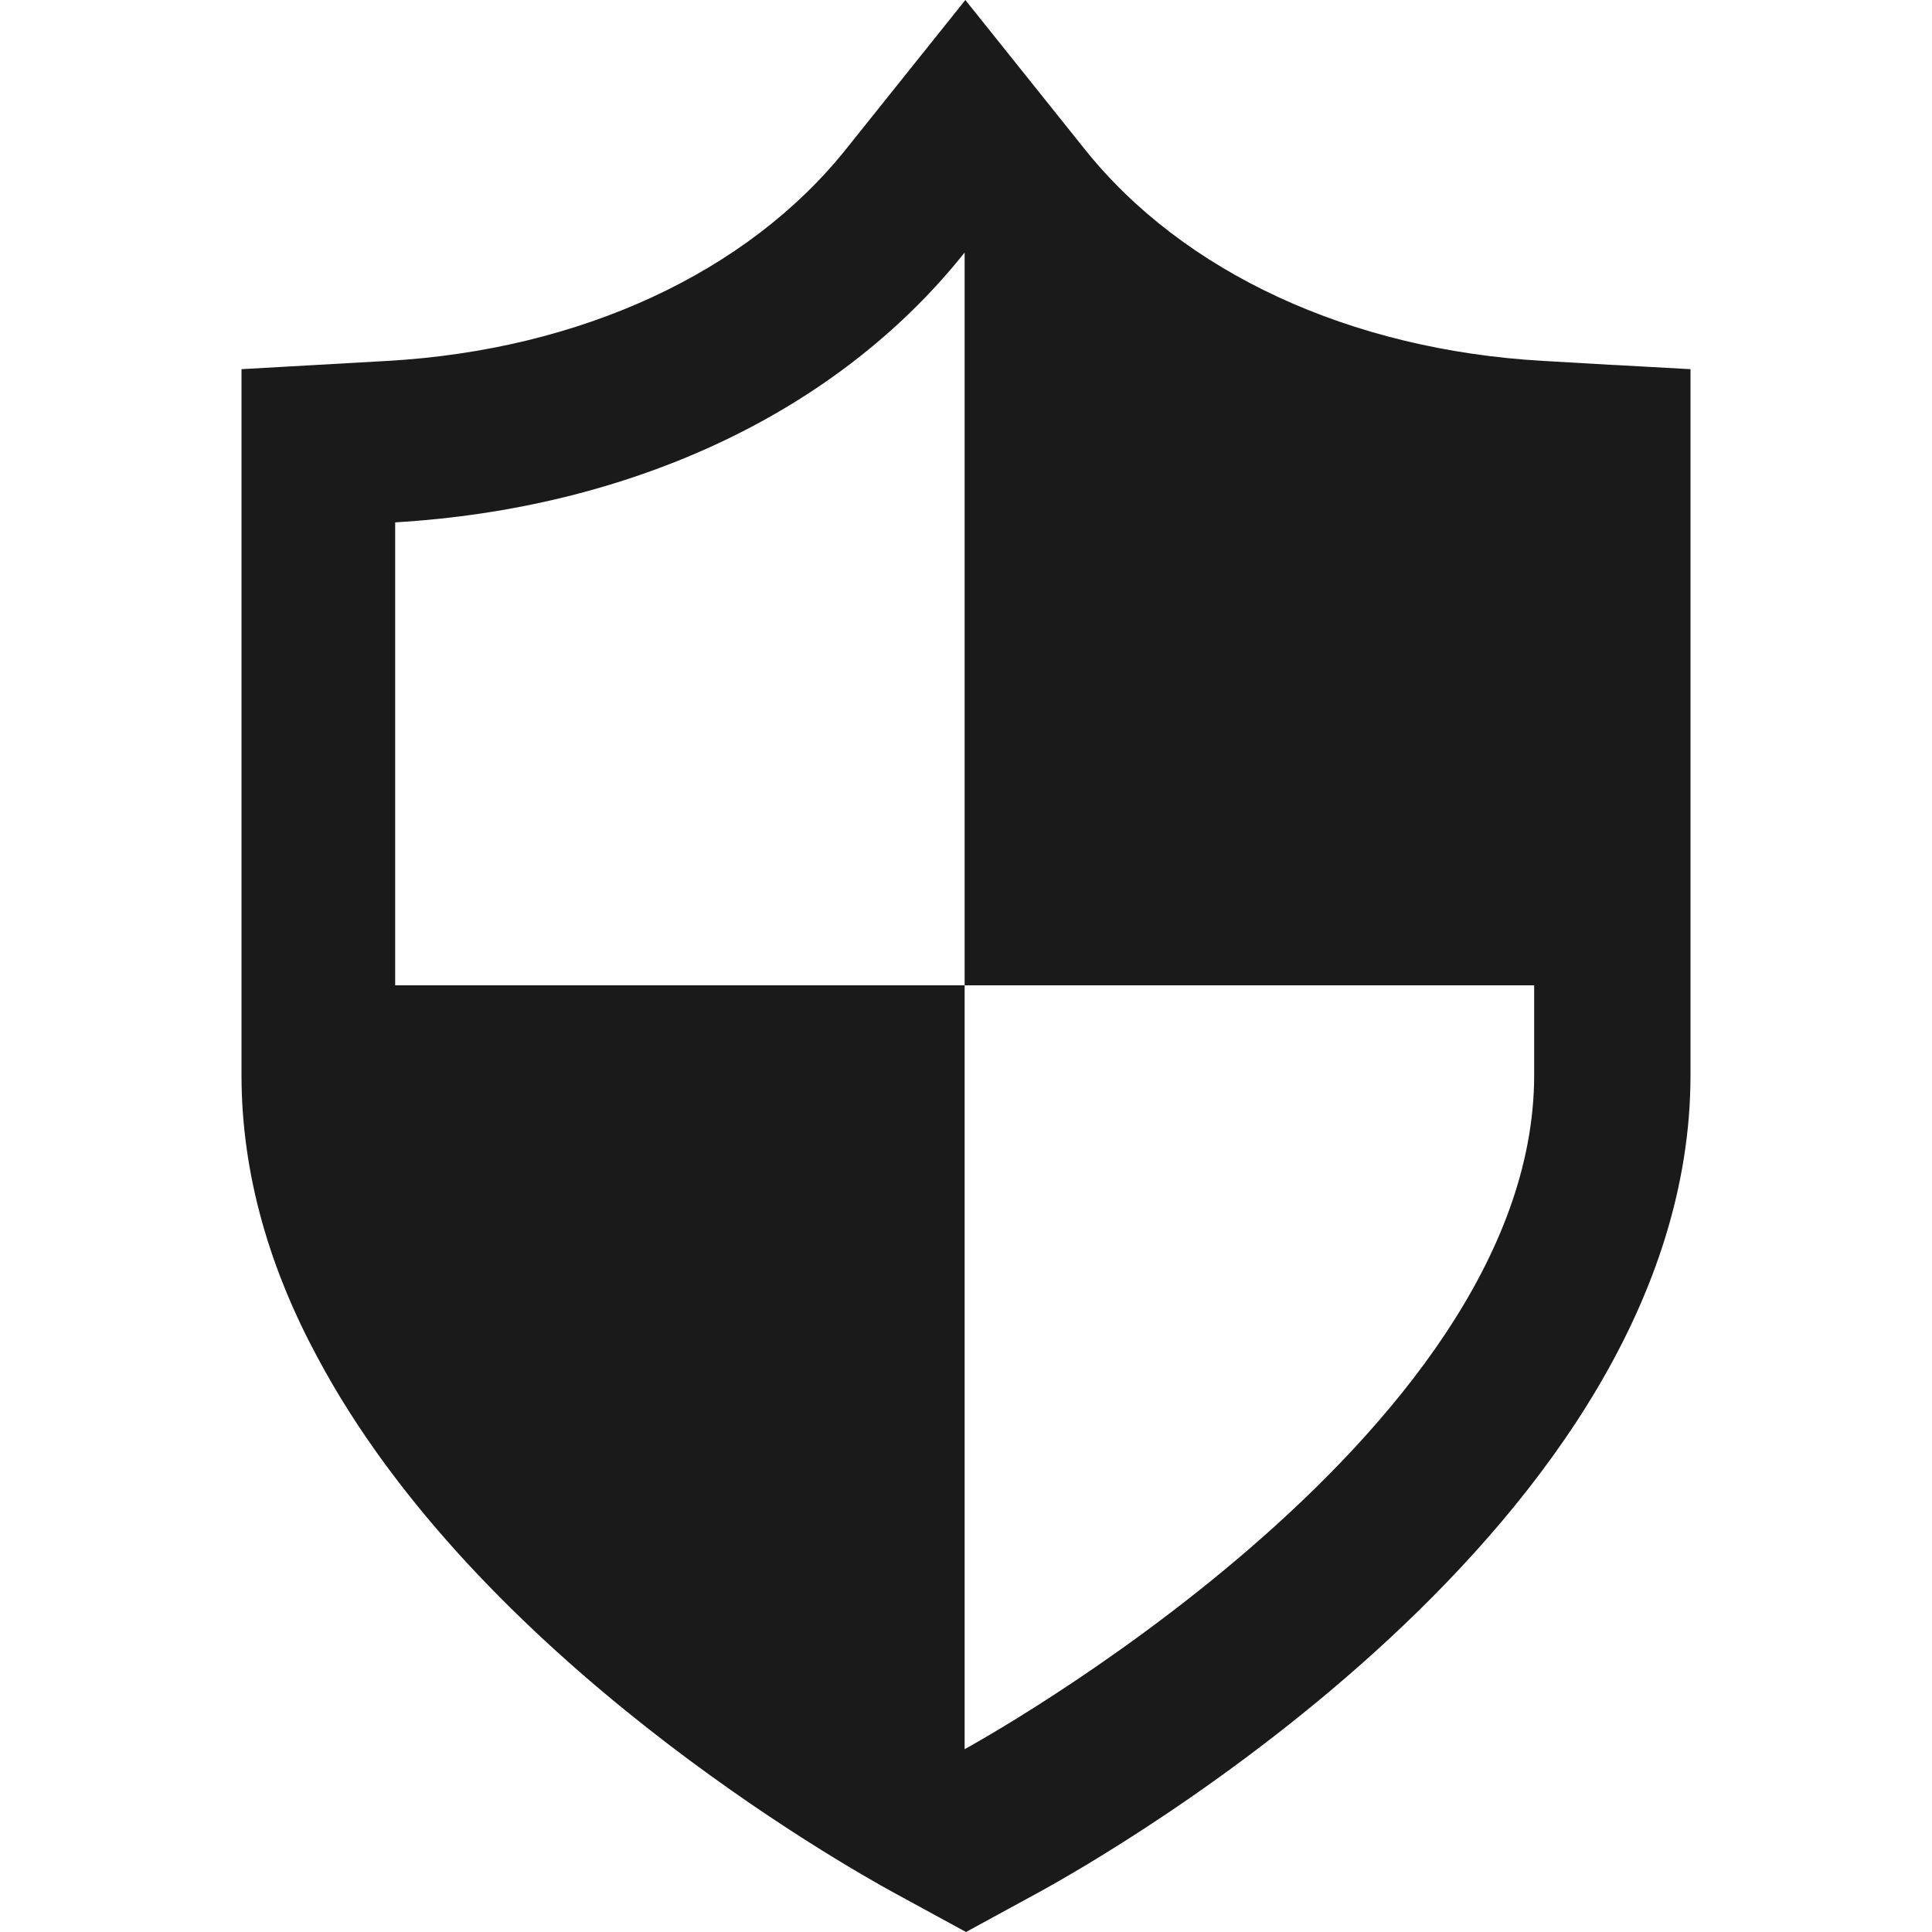<svg width="24" height="24" viewBox="0 0 24 24" fill="none" xmlns="http://www.w3.org/2000/svg">
<path d="M20.046 4.534L19.165 4.483C16.771 4.346 14.698 3.386 13.473 1.851L11.992 0L10.511 1.851C9.285 3.386 7.212 4.346 4.818 4.483L3 4.586V13.354C3 14.606 3.362 15.78 3.938 16.851C5.929 20.597 10.462 23.16 11.103 23.511L12 24L12.897 23.511C13.728 23.057 21 18.934 21 13.354V4.586L20.062 4.534H20.046ZM4.909 12.24V6.489C7.804 6.317 10.379 5.151 11.983 3.137V12.24H19.058V13.354C19.058 17.88 11.983 21.729 11.983 21.729V12.24H4.909Z" fill="#1A1A1A"/>
</svg>
